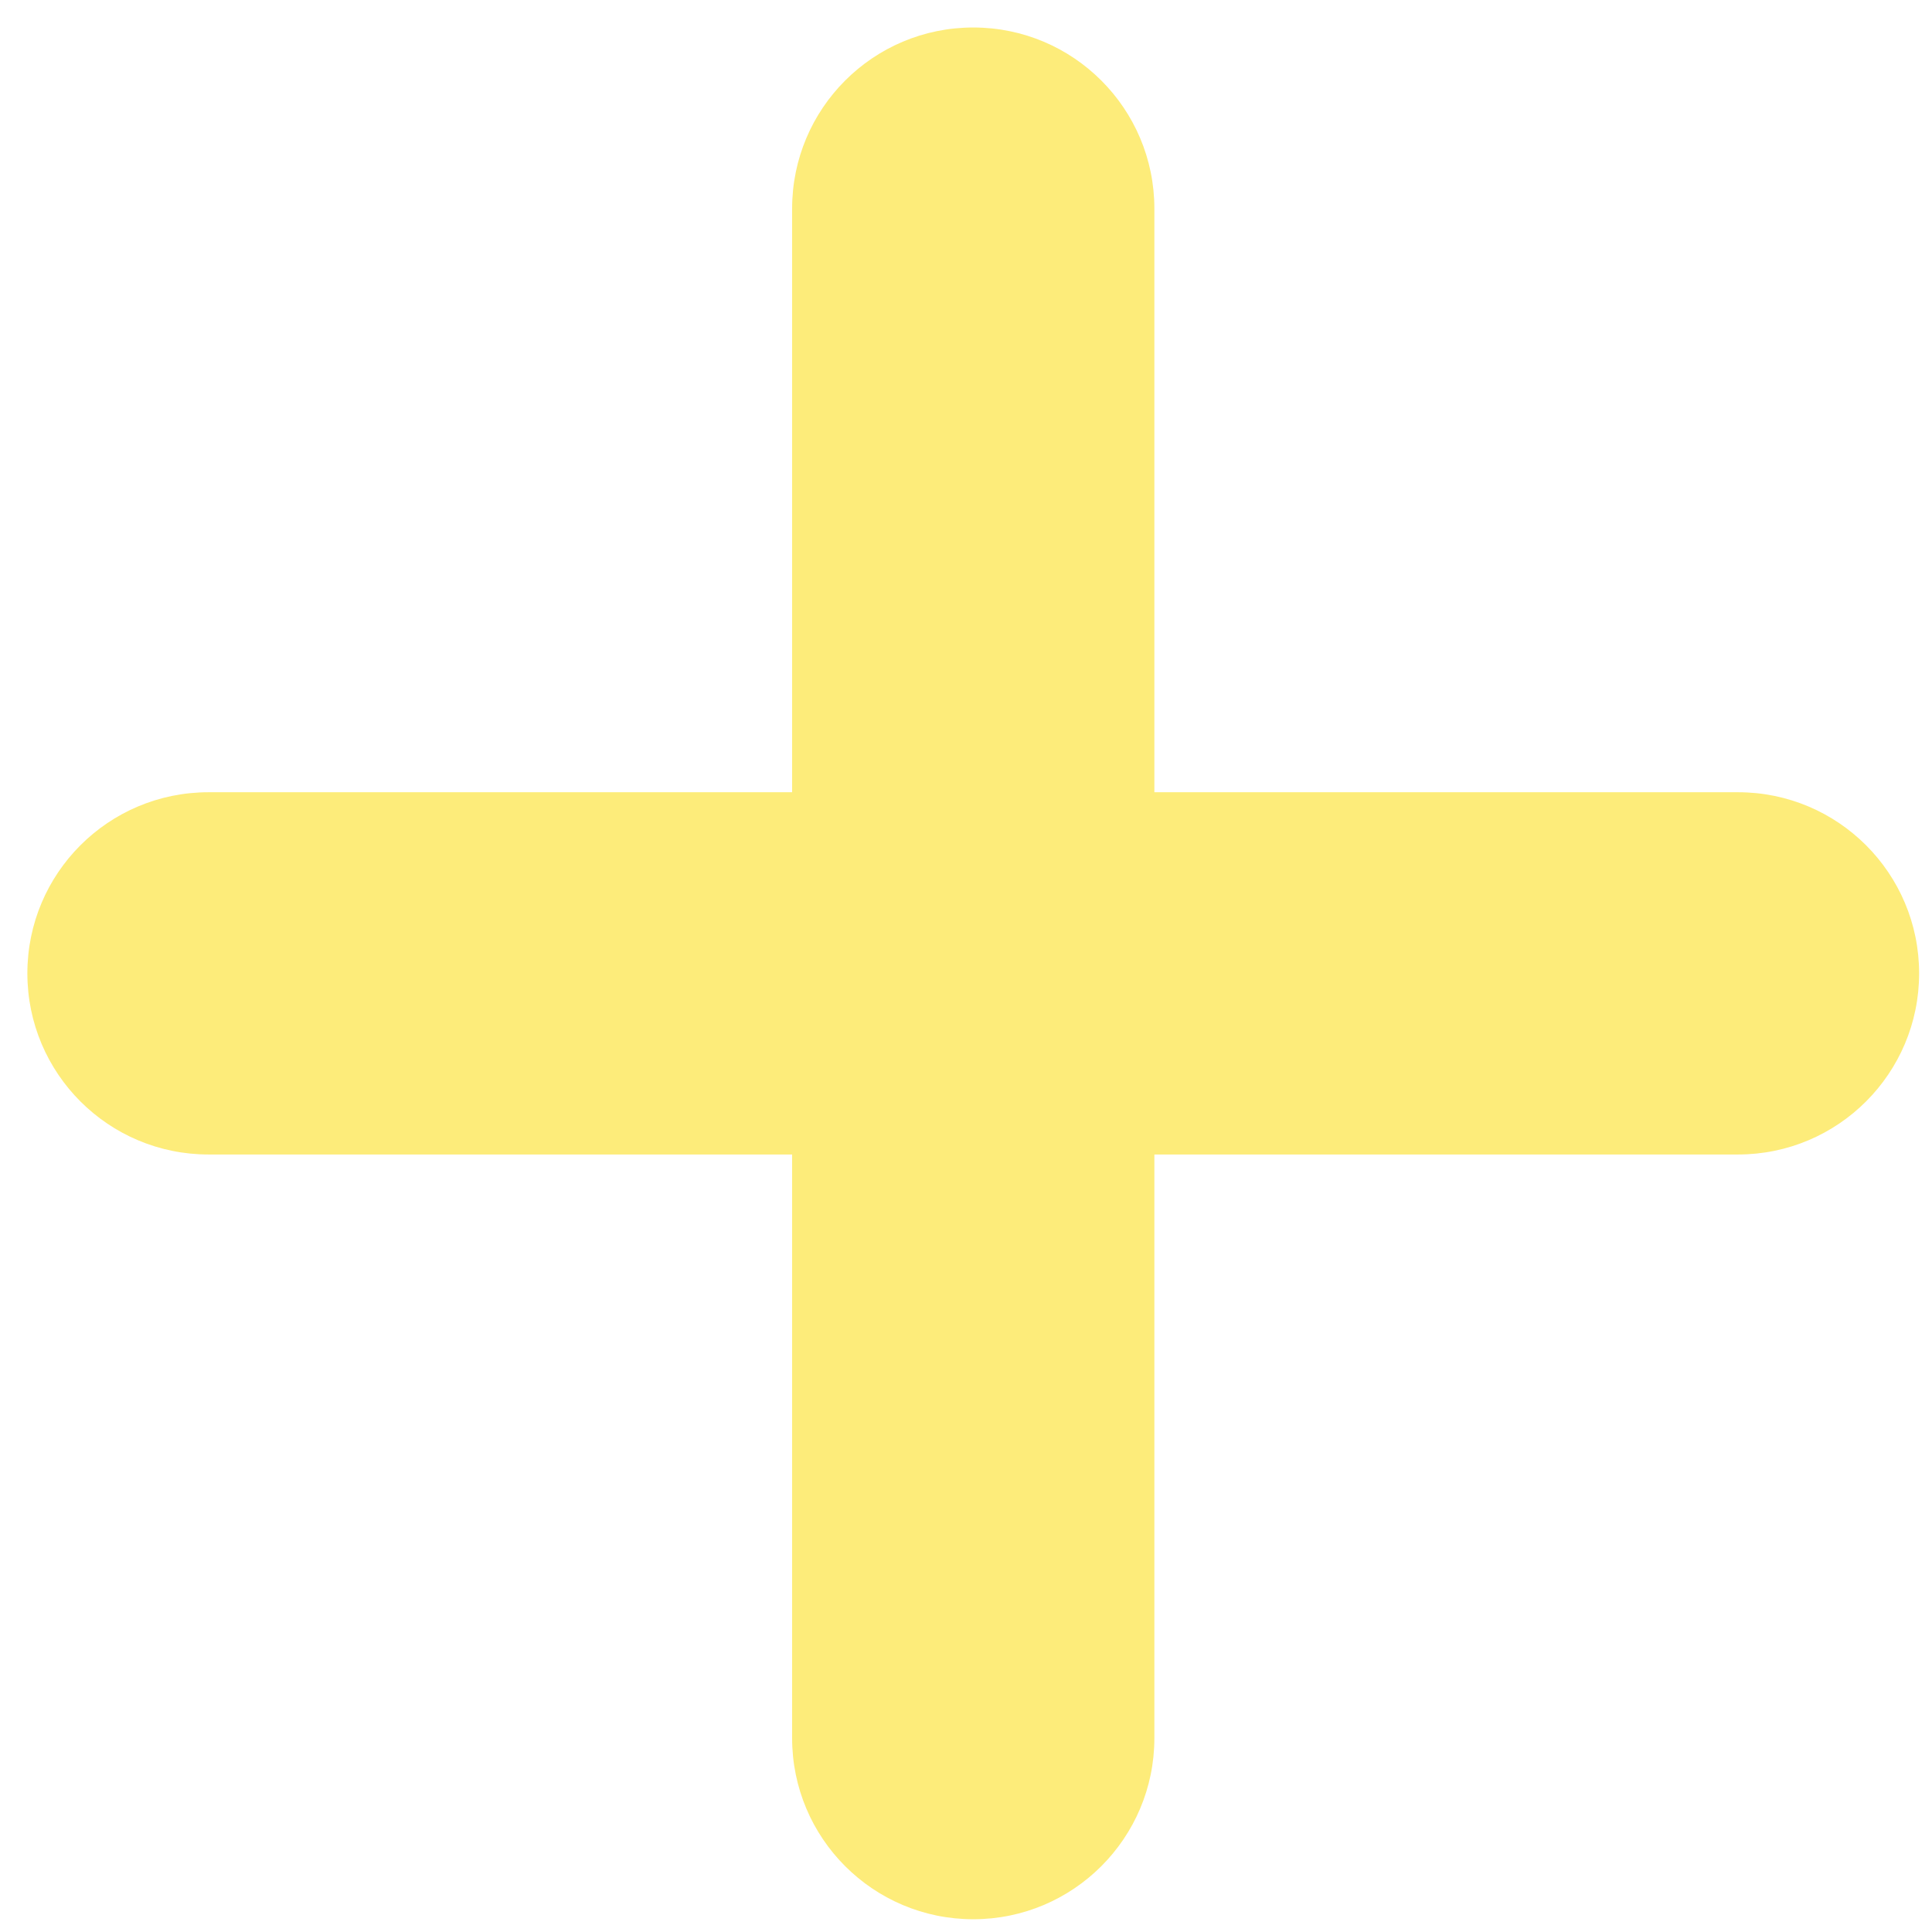 <?xml version="1.0" encoding="UTF-8"?> <svg xmlns="http://www.w3.org/2000/svg" width="48" height="48" viewBox="0 0 48 48" fill="none"> <path fill-rule="evenodd" clip-rule="evenodd" d="M28.68 5.183C28.68 2.697 26.665 0.683 24.18 0.683C21.694 0.683 19.68 2.697 19.68 5.183L19.68 19.683L5.18 19.683C2.694 19.683 0.68 21.697 0.68 24.183C0.68 26.668 2.694 28.683 5.18 28.683L19.68 28.683V43.183C19.68 45.668 21.694 47.683 24.18 47.683C26.665 47.683 28.68 45.668 28.68 43.183V28.683L43.18 28.683C45.665 28.683 47.68 26.668 47.68 24.183C47.68 21.697 45.665 19.683 43.18 19.683L28.68 19.683L28.68 5.183Z" fill="#FDEC7A"></path> </svg> 